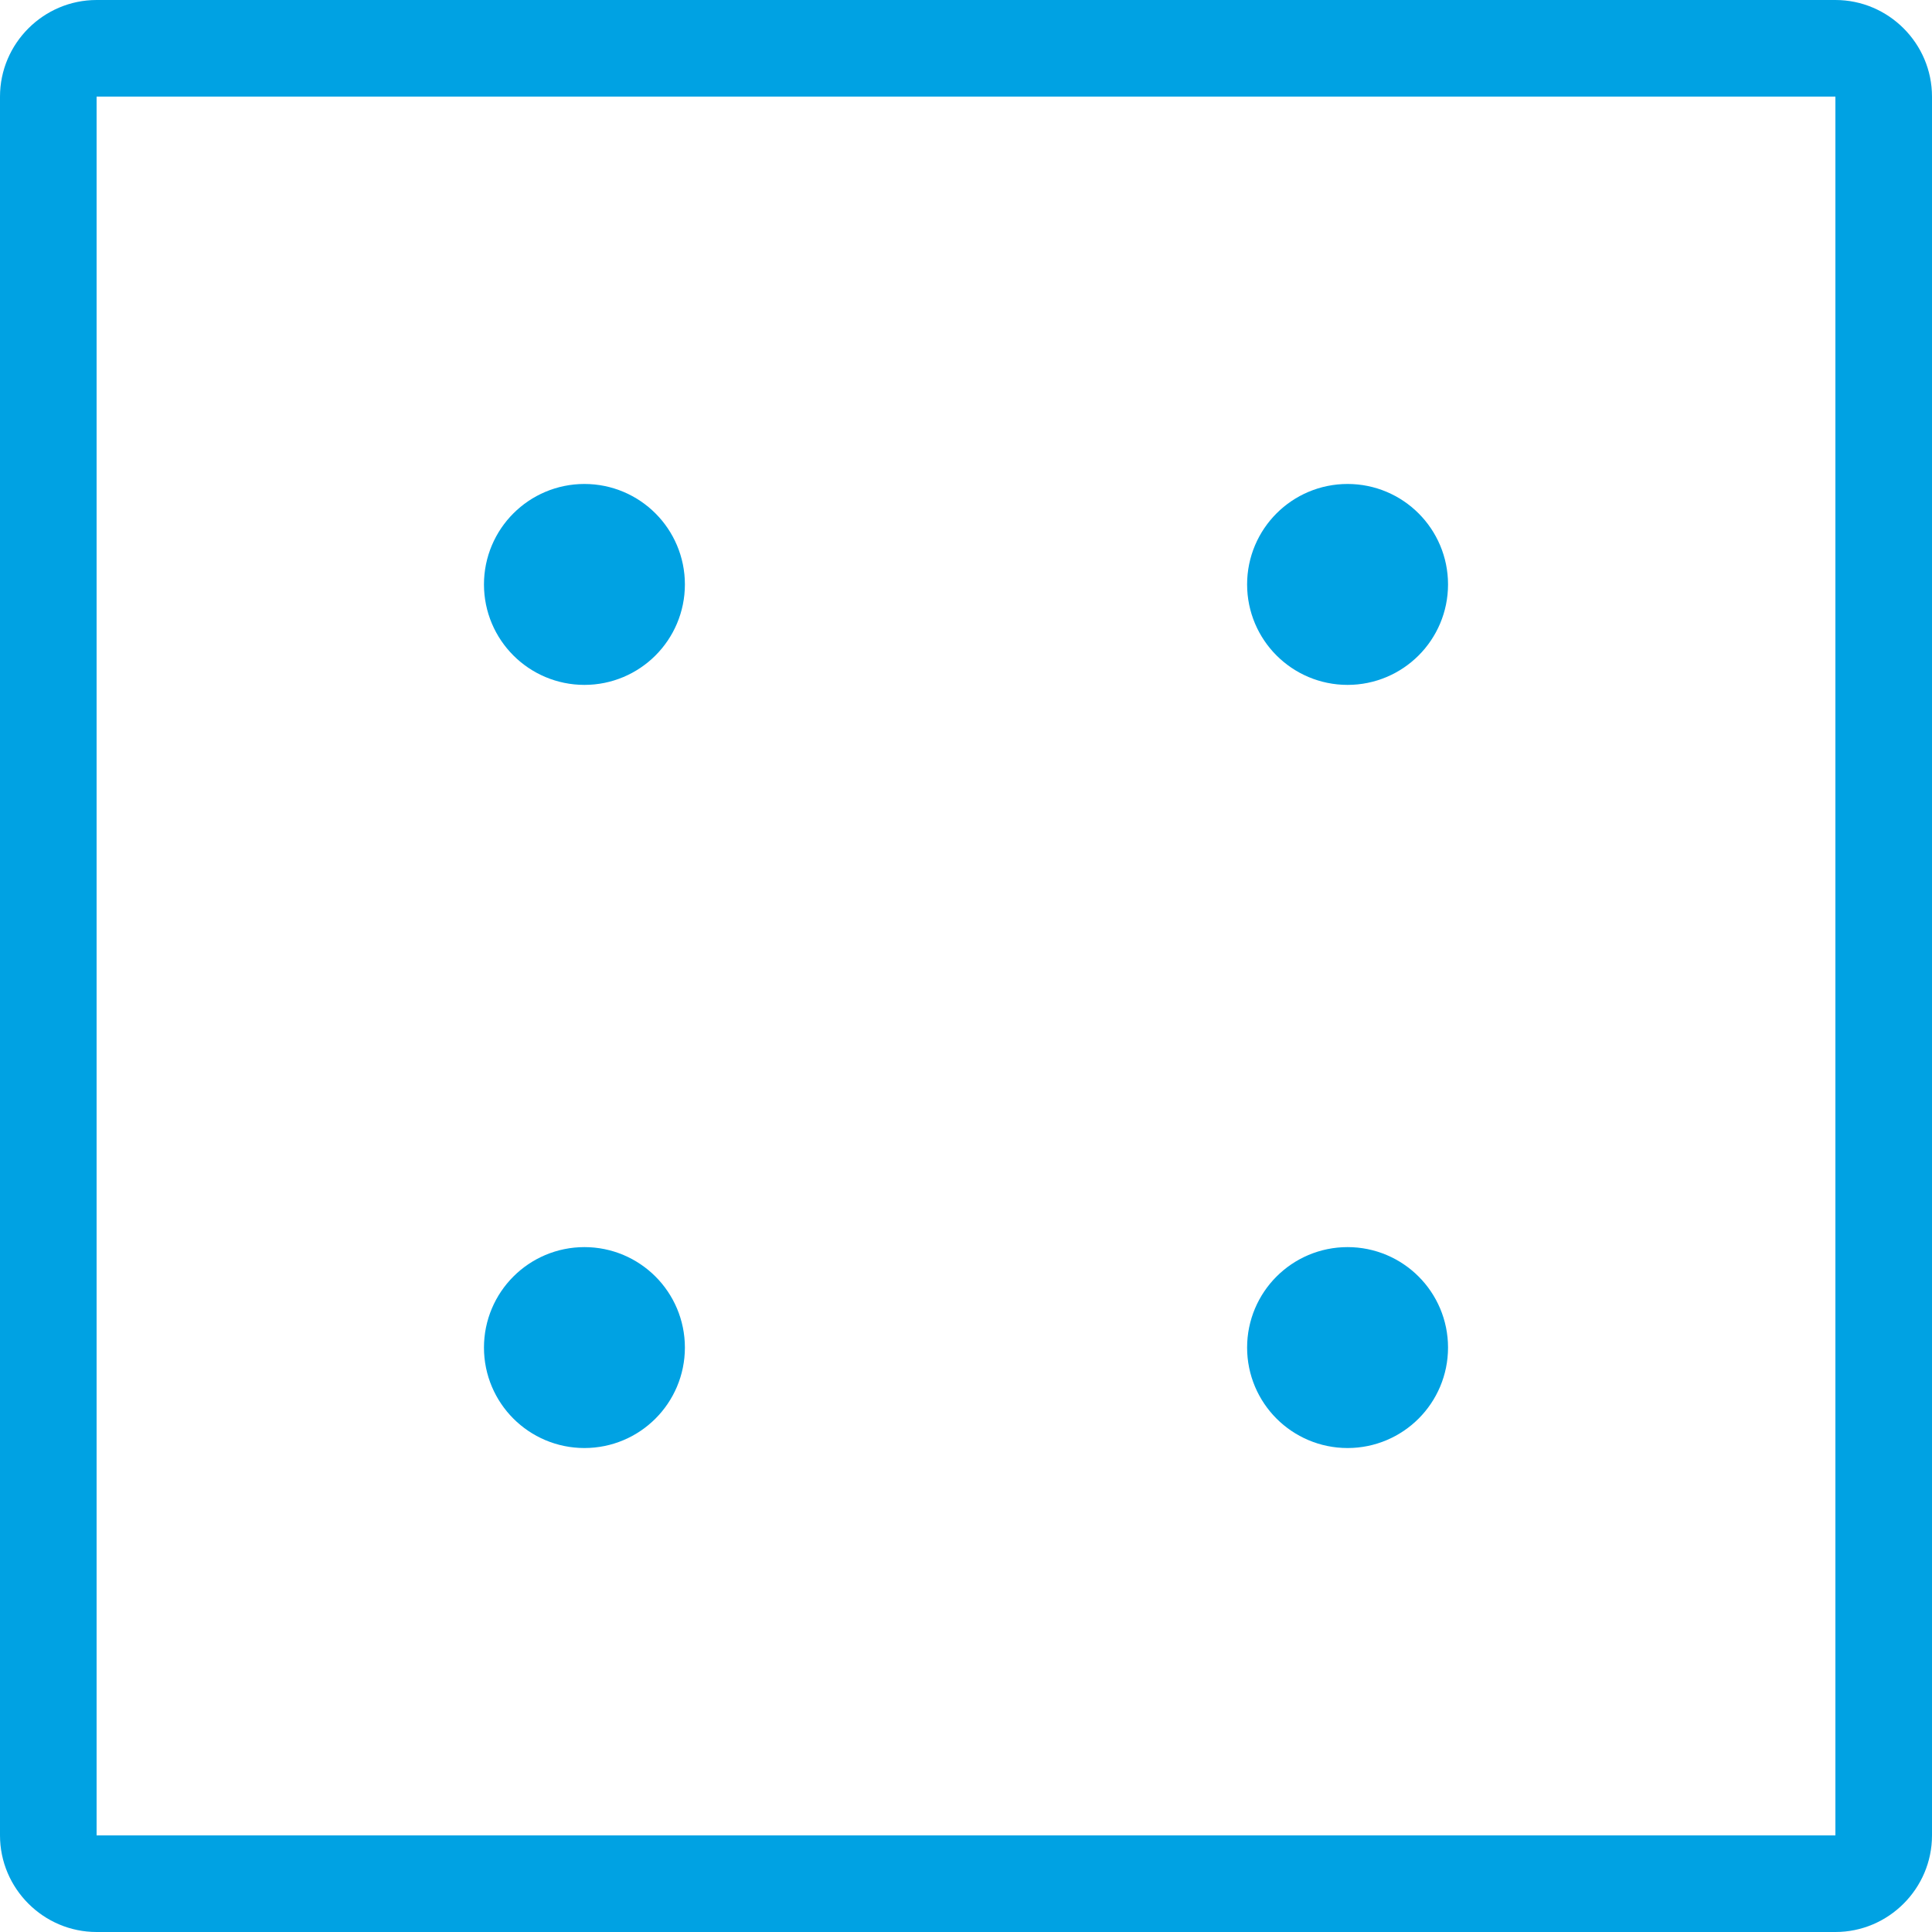 <svg xmlns="http://www.w3.org/2000/svg" id="Layer_1" data-name="Layer 1" viewBox="0 0 20 20"><defs><style> .cls-1 { fill: #00a2e3; stroke-width: 0px; } .cls-2 { fill: none; stroke: #00a2e3; stroke-linecap: round; stroke-linejoin: round; } </style></defs><path class="cls-1" d="M6.59,13.95c0-.29-.24-.54-.54-.54s-.54.24-.54.54.24.54.54.54.54-.24.54-.54"></path><circle class="cls-2" cx="6.05" cy="13.95" r=".54"></circle><path class="cls-1" d="M14.48,13.95c0-.29-.24-.54-.54-.54s-.54.24-.54.54.24.54.54.54.54-.24.54-.54"></path><circle class="cls-2" cx="13.95" cy="13.95" r=".54"></circle><path class="cls-1" d="M6.59,6.05c0-.29-.24-.54-.54-.54s-.54.24-.54.54.24.54.54.54.54-.24.54-.54"></path><circle class="cls-2" cx="6.05" cy="6.05" r=".54"></circle><path class="cls-1" d="M19,1v18H1V1h18M19,0H1C.45,0,0,.45,0,1v18C0,19.55.45,20,1,20h18c.55,0,1-.45,1-1V1C20,.45,19.55,0,19,0h0Z"></path><path class="cls-1" d="M14.48,6.05c0-.29-.24-.54-.54-.54s-.54.24-.54.54.24.54.54.54.54-.24.54-.54"></path><circle class="cls-2" cx="13.95" cy="6.05" r=".54"></circle></svg>